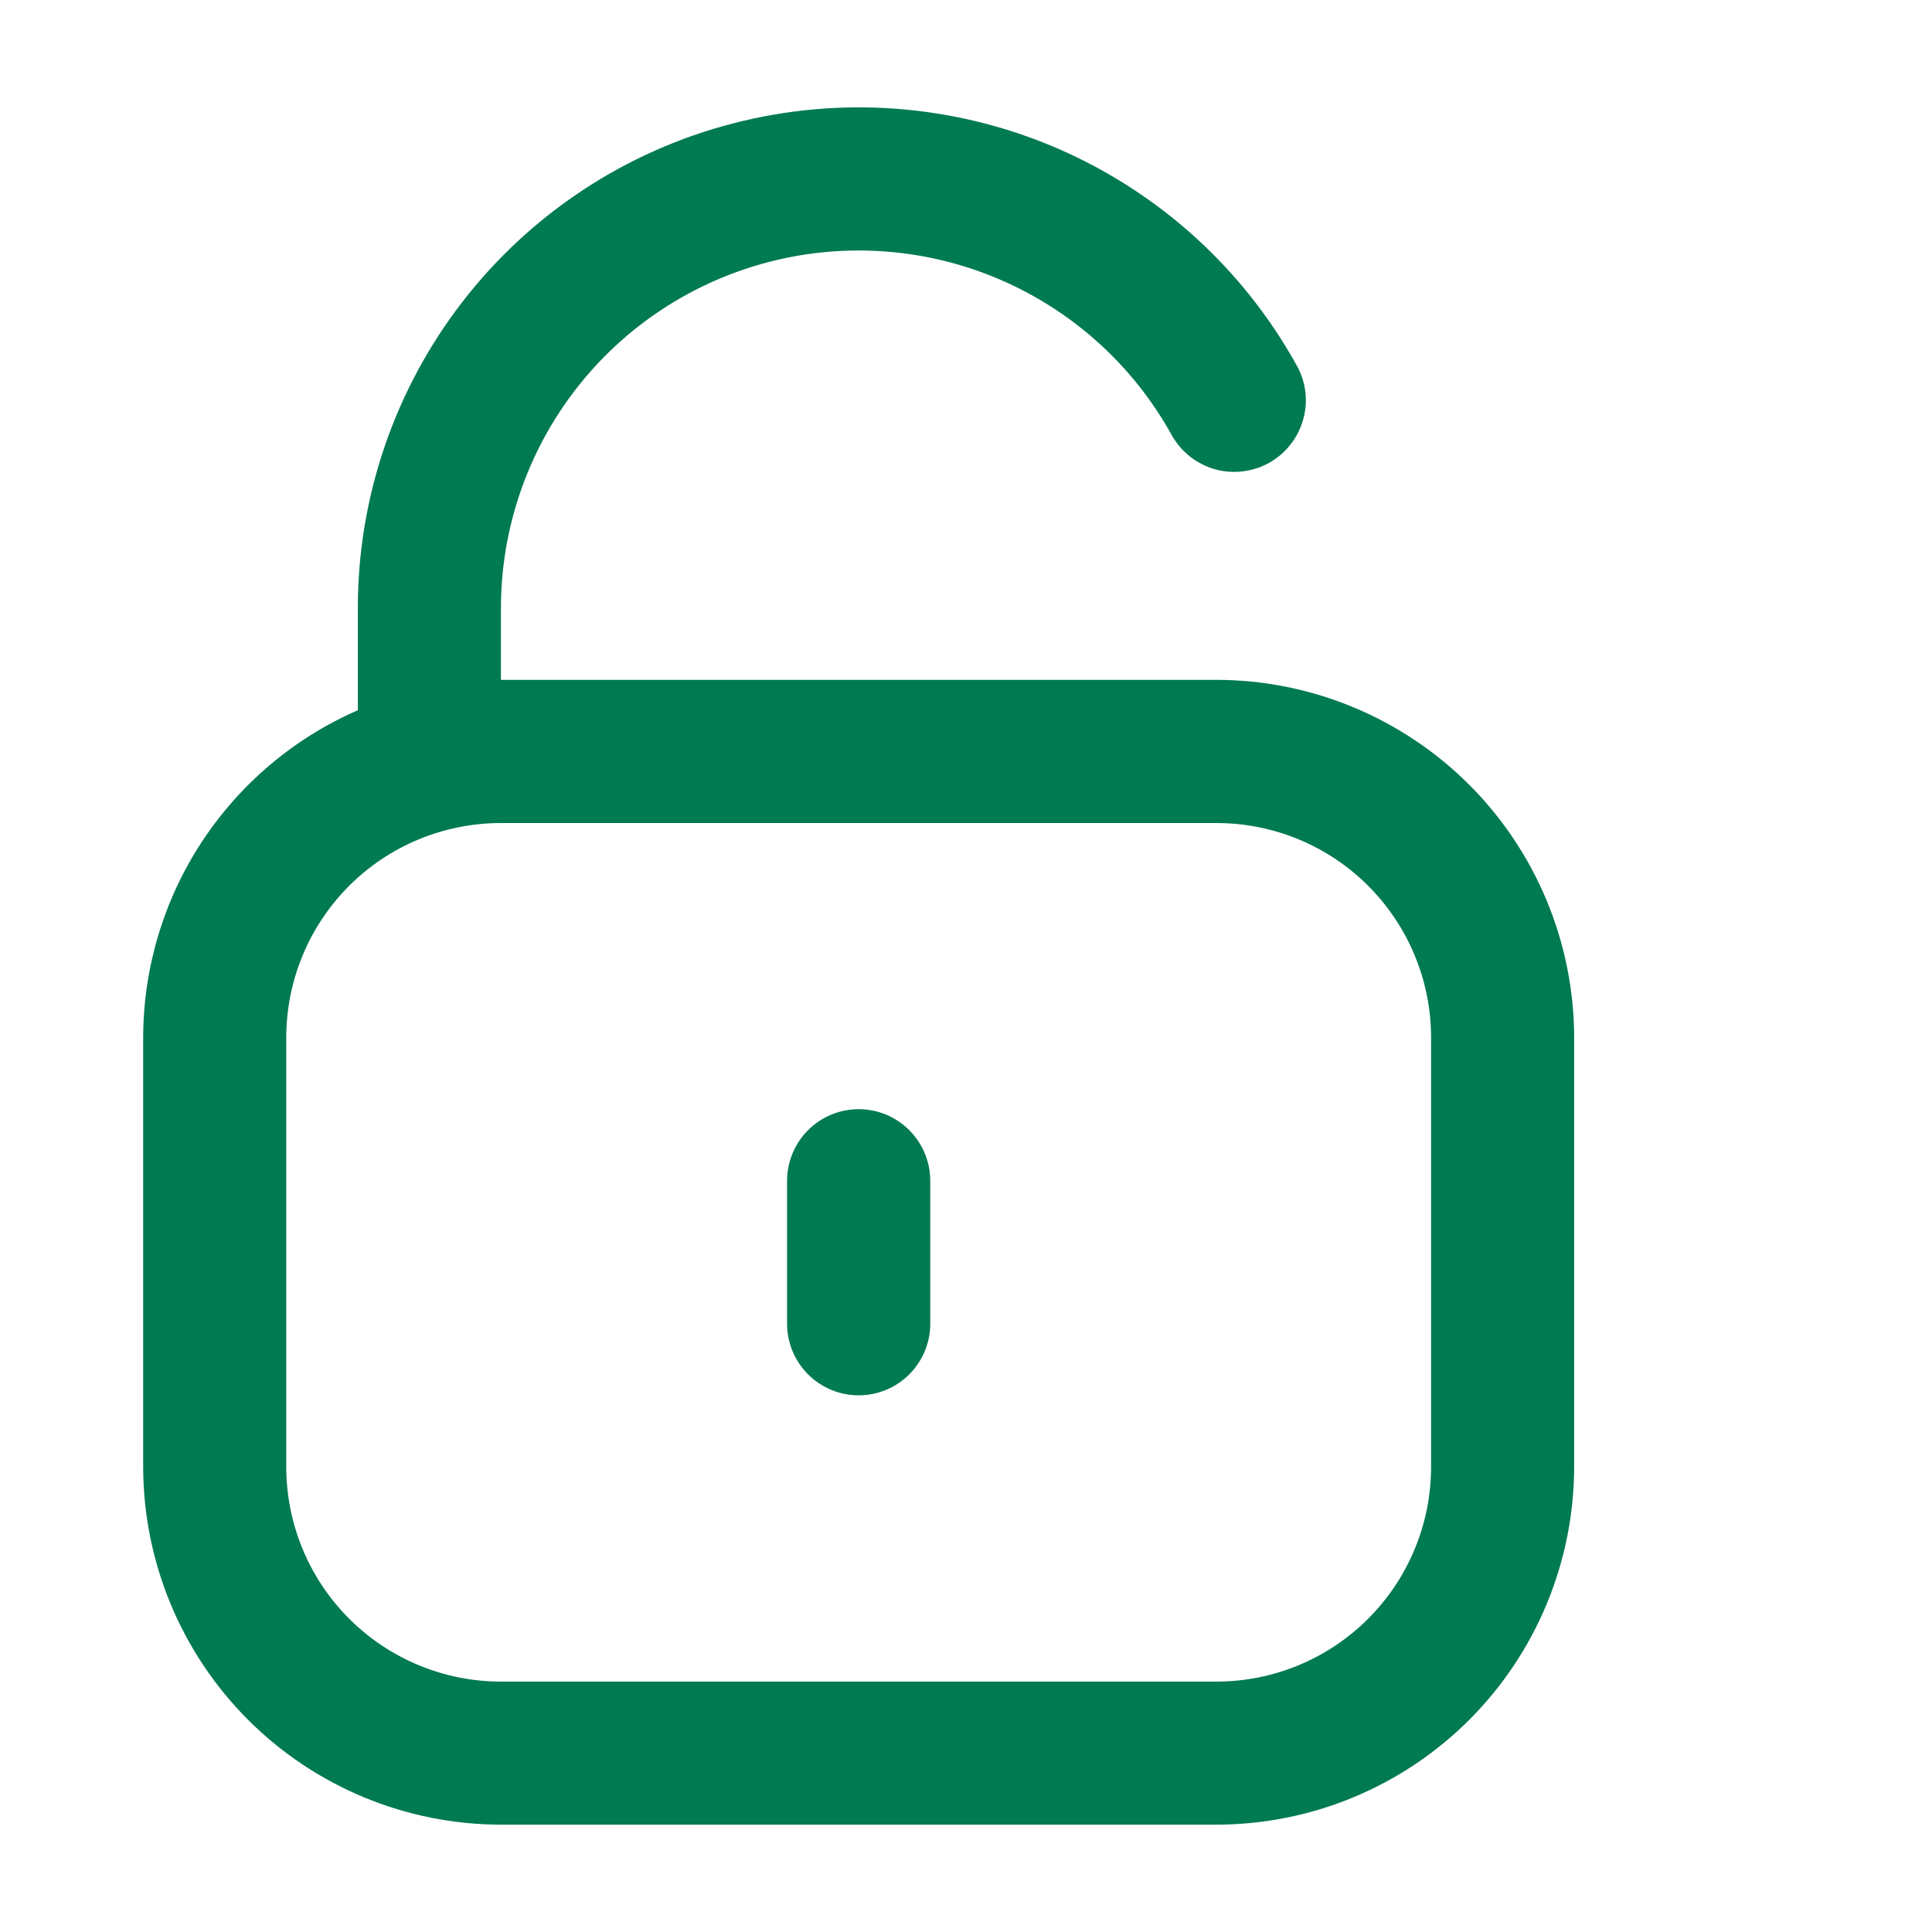<svg width="18" height="18" viewBox="0 0 18 18" fill="none" xmlns="http://www.w3.org/2000/svg">
<path d="M11.333 6.334H4.667V5.668C4.667 4.929 4.912 4.211 5.365 3.626C5.817 3.042 6.451 2.625 7.166 2.44C7.882 2.255 8.639 2.313 9.317 2.605C9.996 2.897 10.559 3.407 10.916 4.053C10.959 4.13 11.016 4.197 11.085 4.252C11.153 4.306 11.232 4.347 11.316 4.371C11.4 4.395 11.488 4.402 11.575 4.392C11.662 4.382 11.746 4.355 11.823 4.313C11.9 4.27 11.967 4.213 12.021 4.144C12.076 4.076 12.116 3.997 12.14 3.913C12.165 3.829 12.172 3.741 12.162 3.654C12.152 3.567 12.125 3.483 12.082 3.406C11.581 2.501 10.794 1.788 9.843 1.379C8.893 0.971 7.834 0.89 6.832 1.149C5.83 1.407 4.943 1.992 4.31 2.81C3.677 3.628 3.333 4.633 3.334 5.668V6.617C2.74 6.876 2.235 7.303 1.88 7.844C1.524 8.386 1.335 9.02 1.334 9.667V13.667C1.335 14.551 1.687 15.398 2.311 16.023C2.936 16.648 3.783 16.999 4.667 17H11.333C12.217 16.999 13.064 16.648 13.689 16.023C14.313 15.398 14.665 14.551 14.666 13.667V9.667C14.665 8.784 14.313 7.937 13.689 7.312C13.064 6.687 12.217 6.335 11.333 6.334ZM13.333 13.667C13.333 14.197 13.122 14.706 12.747 15.081C12.372 15.456 11.864 15.667 11.333 15.667H4.667C4.137 15.667 3.628 15.456 3.253 15.081C2.878 14.706 2.667 14.197 2.667 13.667V9.667C2.667 9.137 2.878 8.628 3.253 8.253C3.628 7.878 4.137 7.668 4.667 7.668H11.333C11.864 7.668 12.372 7.878 12.747 8.253C13.122 8.628 13.333 9.137 13.333 9.667V13.667Z" fill="#007A50"/>
<path d="M8 10.334C7.823 10.334 7.654 10.404 7.529 10.529C7.404 10.654 7.333 10.824 7.333 11.001V12.334C7.333 12.511 7.404 12.68 7.529 12.805C7.654 12.93 7.823 13 8 13C8.177 13 8.346 12.93 8.471 12.805C8.596 12.68 8.667 12.511 8.667 12.334V11.001C8.667 10.824 8.596 10.654 8.471 10.529C8.346 10.404 8.177 10.334 8 10.334Z" fill="#007A50"/>
</svg>

